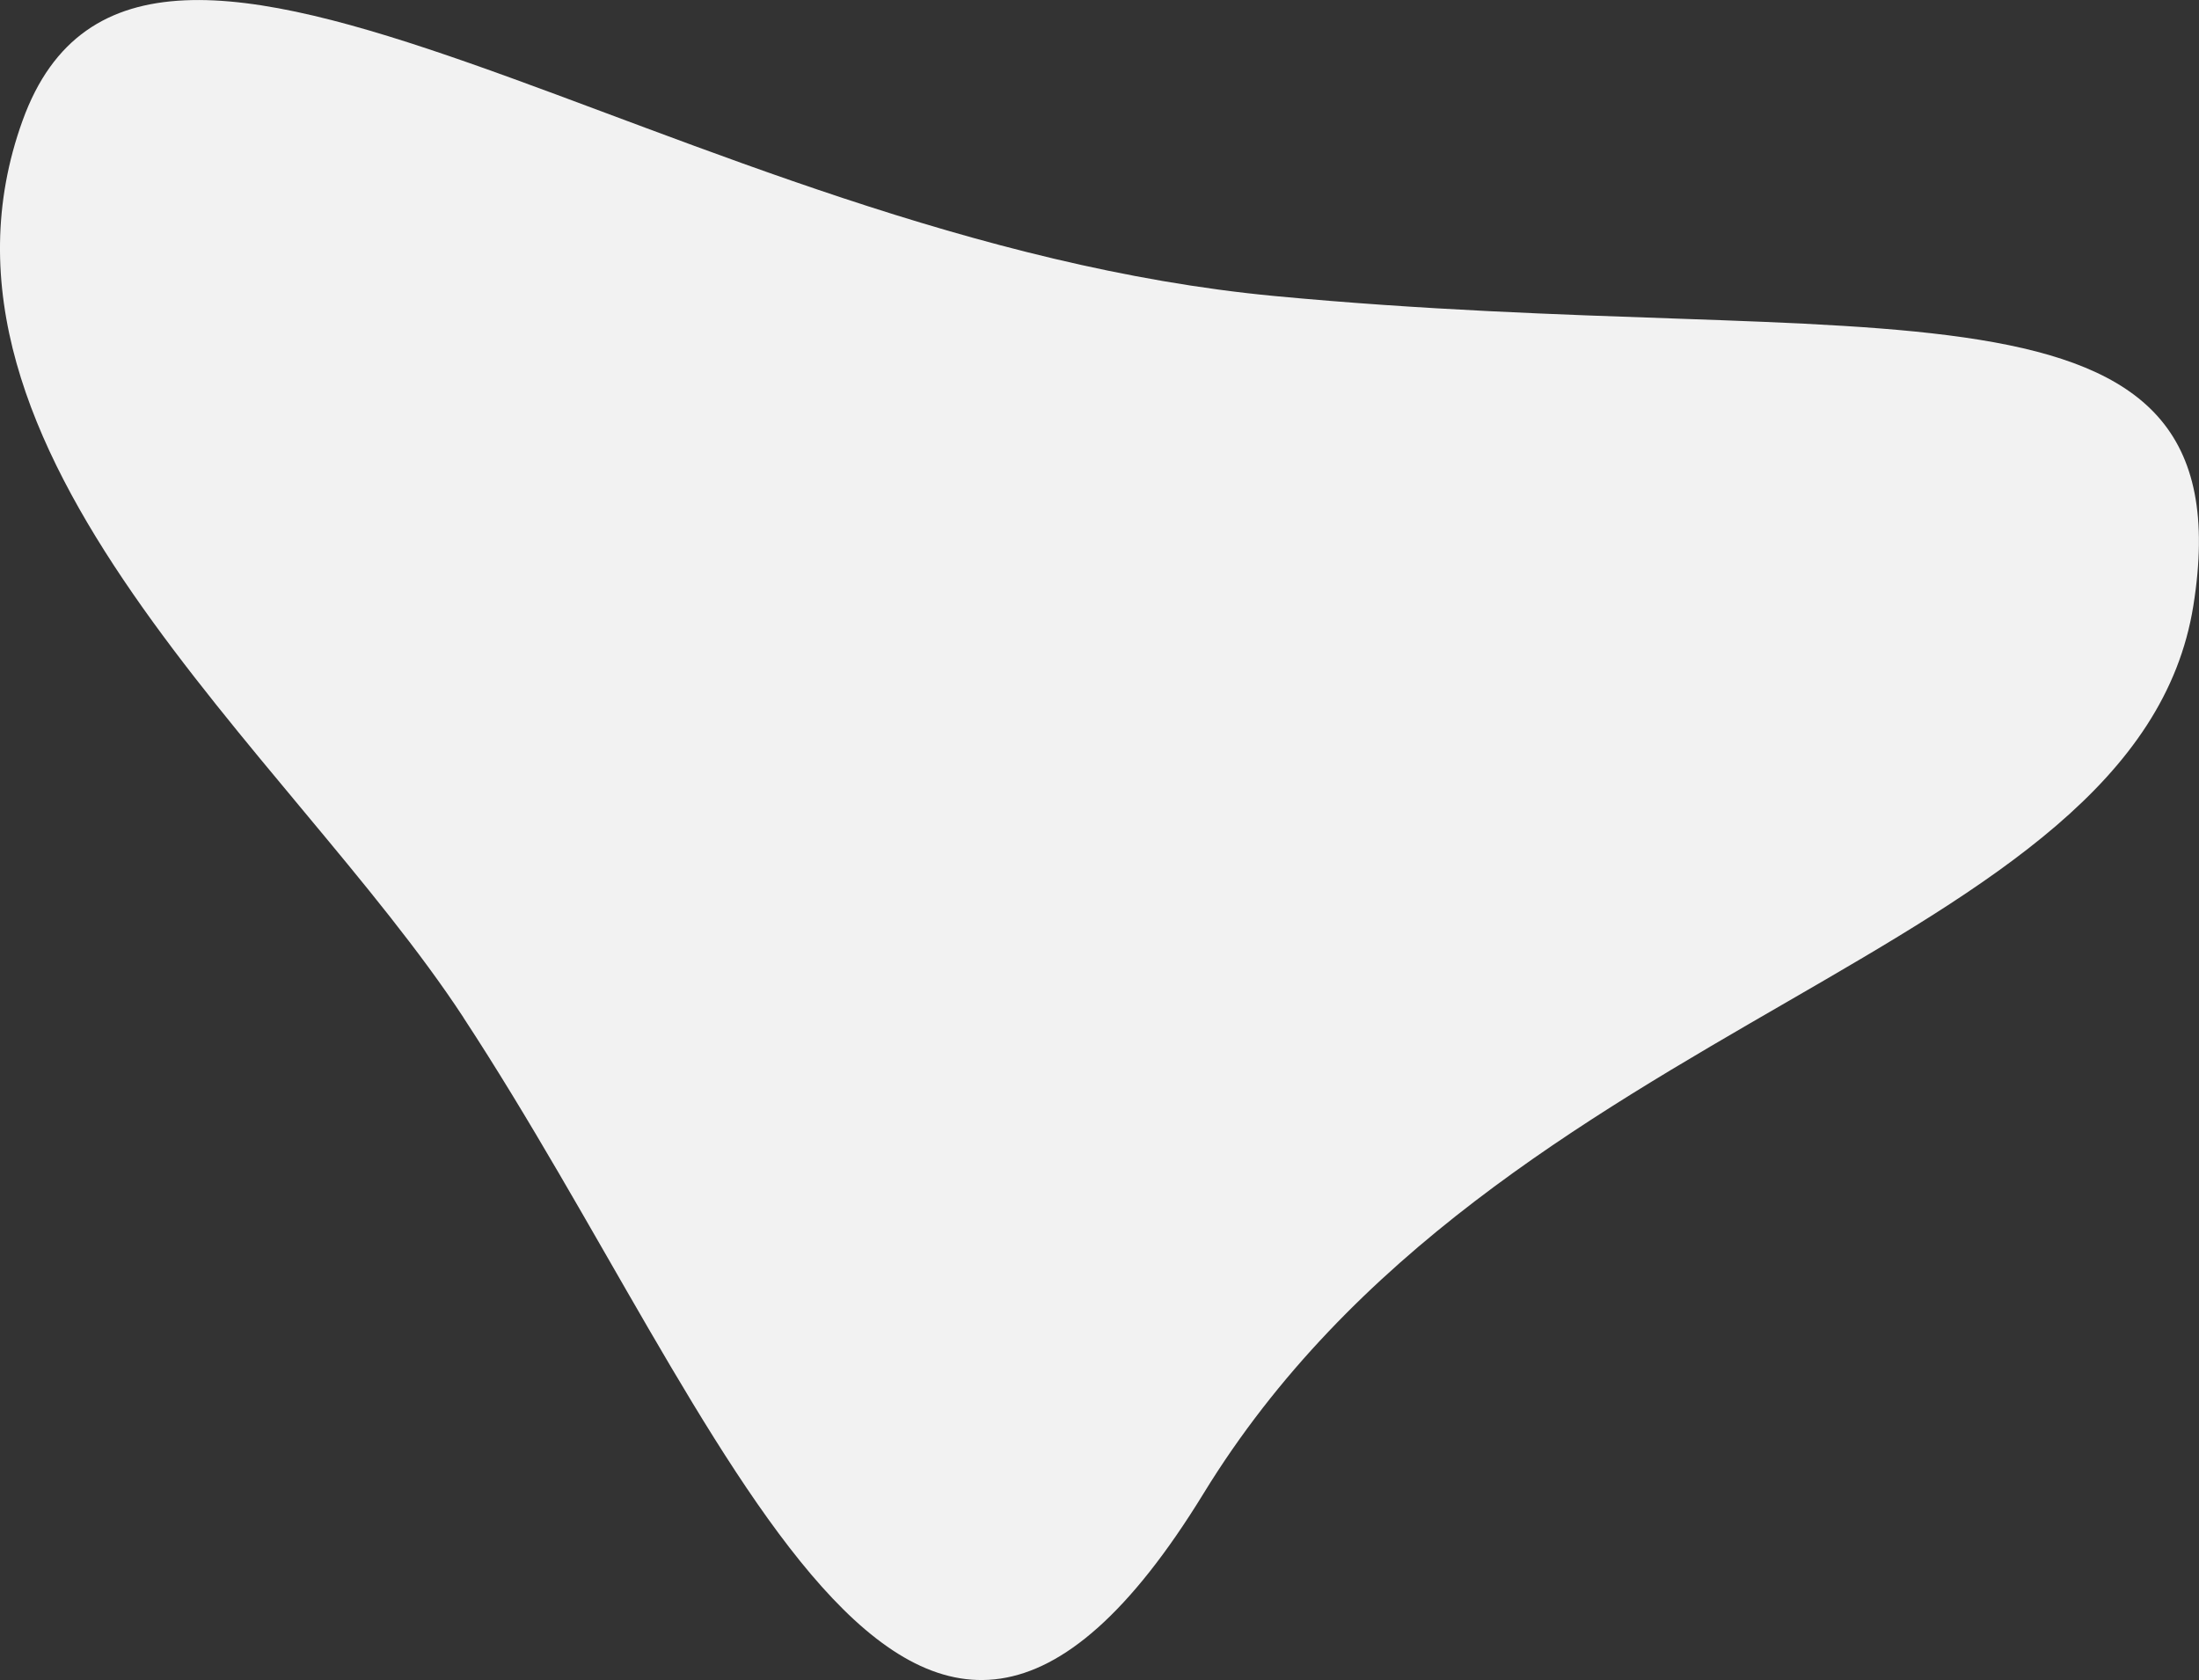 <?xml version="1.0" encoding="UTF-8"?><svg id="uuid-1e115e81-a0bf-4435-8d10-0c98ce5f91fc" xmlns="http://www.w3.org/2000/svg" viewBox="0 0 264.97 202.44"><rect x="0" y="0" width="264.97" height="202.44" fill="#333333" stroke="none"/><path d="M55.84,122.6C34.89,90.64-11.7,54.43,2.72,14.53c14.42-39.9,78.73,14.32,150.85,21.14,72.12,6.82,117.52-5.19,110.72,37.31-6.79,42.51-83.72,48.99-119.26,106.97-35.54,57.98-57.4-8.87-89.2-57.35Z" style="fill:#f2f2f2;"/></svg>